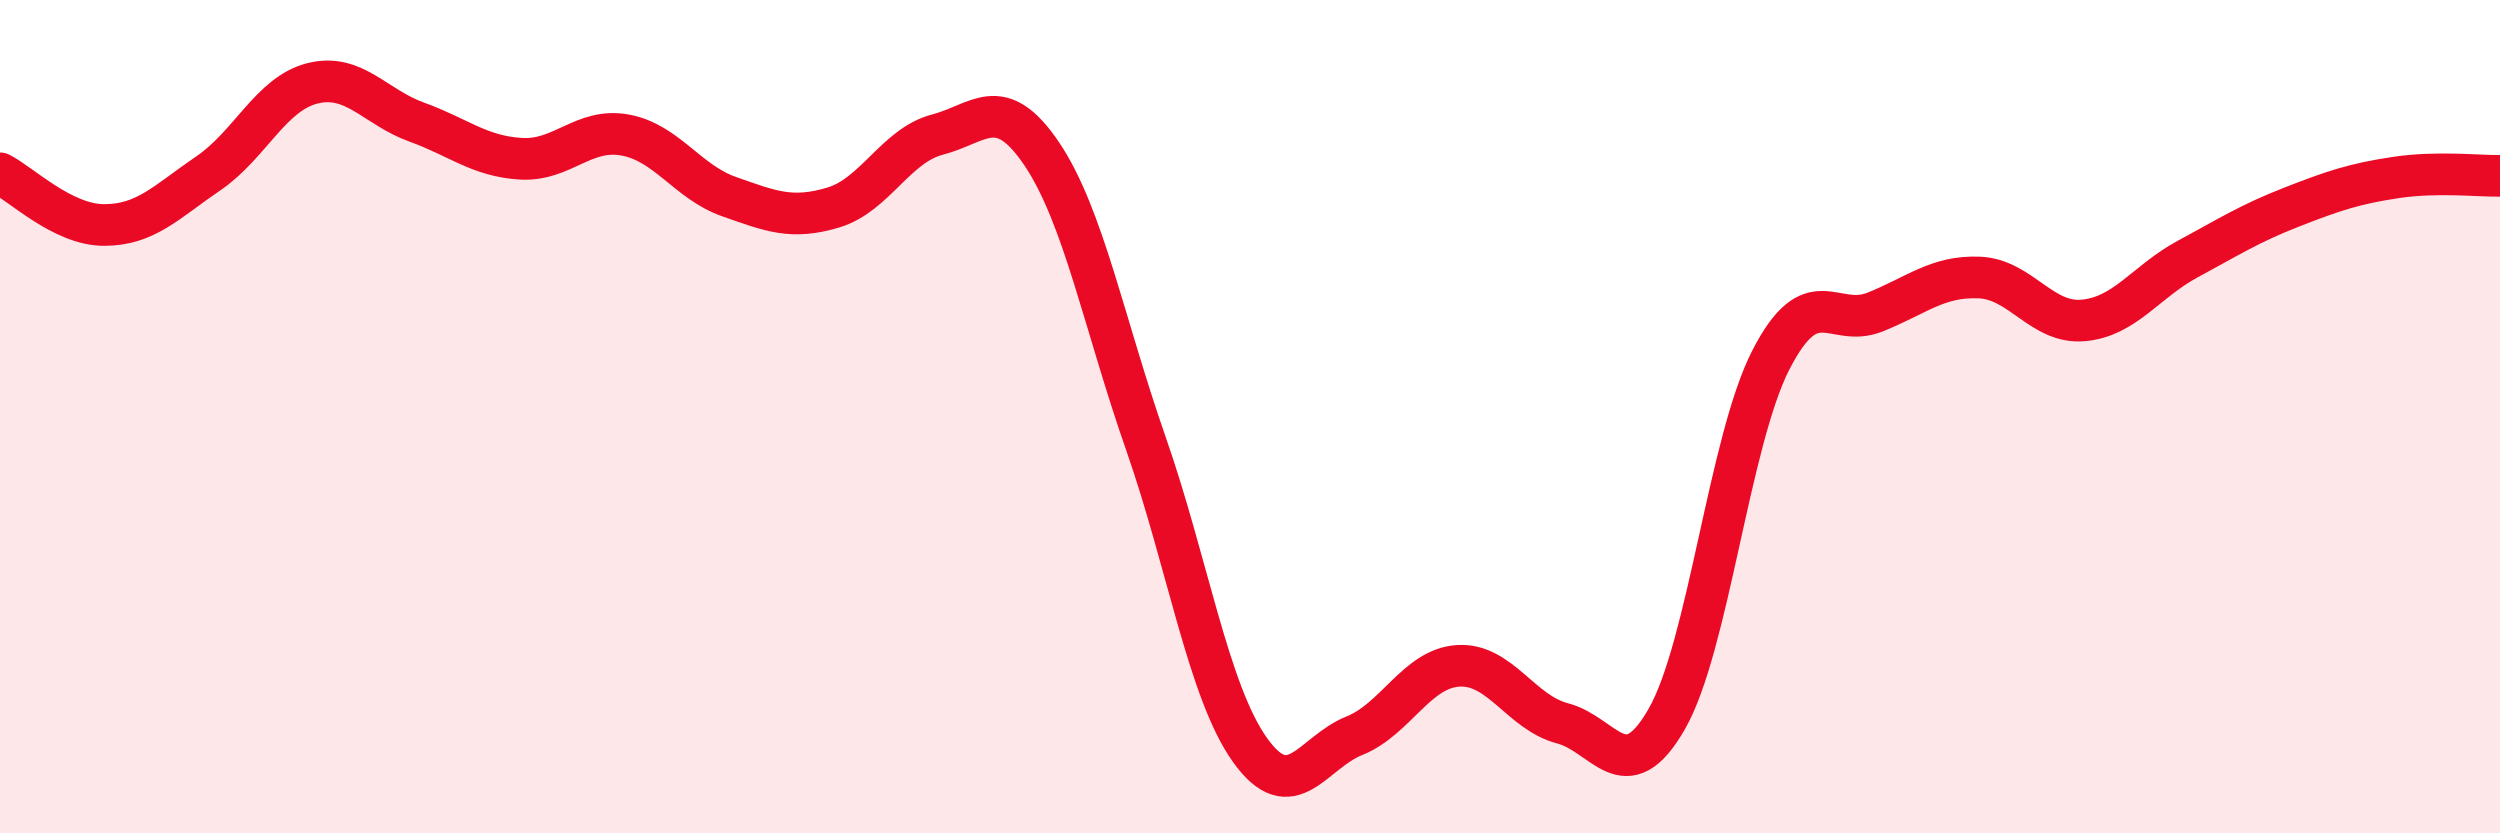 
    <svg width="60" height="20" viewBox="0 0 60 20" xmlns="http://www.w3.org/2000/svg">
      <path
        d="M 0,4.16 C 0.5,4.41 1.5,5.4 2.5,5.4 C 3.5,5.4 4,4.84 5,4.16 C 6,3.48 6.5,2.25 7.5,2 C 8.5,1.75 9,2.57 10,2.93 C 11,3.29 11.5,3.75 12.5,3.81 C 13.5,3.87 14,3.06 15,3.24 C 16,3.42 16.5,4.37 17.5,4.72 C 18.5,5.07 19,5.28 20,4.98 C 21,4.68 21.5,3.49 22.5,3.23 C 23.5,2.97 24,2.21 25,3.69 C 26,5.17 26.5,7.78 27.5,10.64 C 28.5,13.5 29,16.6 30,18 C 31,19.4 31.5,18.06 32.5,17.66 C 33.5,17.26 34,16.04 35,15.98 C 36,15.92 36.5,17.1 37.5,17.36 C 38.5,17.62 39,19 40,17.26 C 41,15.52 41.5,10.59 42.5,8.64 C 43.5,6.69 44,7.89 45,7.49 C 46,7.09 46.5,6.62 47.5,6.66 C 48.5,6.7 49,7.78 50,7.69 C 51,7.6 51.5,6.76 52.5,6.22 C 53.5,5.68 54,5.36 55,4.97 C 56,4.58 56.5,4.41 57.5,4.26 C 58.5,4.11 59.5,4.23 60,4.22L60 20L0 20Z"
        fill="#EB0A25"
        opacity="0.1"
        stroke-linecap="round"
        stroke-linejoin="round"
      />
      <path
        d="M 0,4.16 C 0.5,4.41 1.5,5.4 2.5,5.4 C 3.5,5.4 4,4.84 5,4.16 C 6,3.48 6.5,2.25 7.5,2 C 8.5,1.75 9,2.57 10,2.93 C 11,3.29 11.5,3.75 12.5,3.81 C 13.5,3.87 14,3.06 15,3.24 C 16,3.42 16.5,4.37 17.5,4.72 C 18.5,5.07 19,5.28 20,4.98 C 21,4.68 21.5,3.49 22.5,3.23 C 23.5,2.97 24,2.21 25,3.69 C 26,5.17 26.5,7.78 27.5,10.64 C 28.5,13.5 29,16.6 30,18 C 31,19.4 31.5,18.06 32.5,17.66 C 33.5,17.26 34,16.04 35,15.98 C 36,15.92 36.5,17.1 37.5,17.36 C 38.5,17.62 39,19 40,17.26 C 41,15.52 41.5,10.59 42.5,8.64 C 43.5,6.69 44,7.89 45,7.49 C 46,7.09 46.5,6.62 47.5,6.66 C 48.5,6.7 49,7.78 50,7.69 C 51,7.6 51.5,6.76 52.5,6.22 C 53.5,5.68 54,5.36 55,4.97 C 56,4.58 56.5,4.41 57.5,4.26 C 58.5,4.11 59.5,4.23 60,4.22"
        stroke="#EB0A25"
        stroke-width="1"
        fill="none"
        stroke-linecap="round"
        stroke-linejoin="round"
      />
    </svg>
  